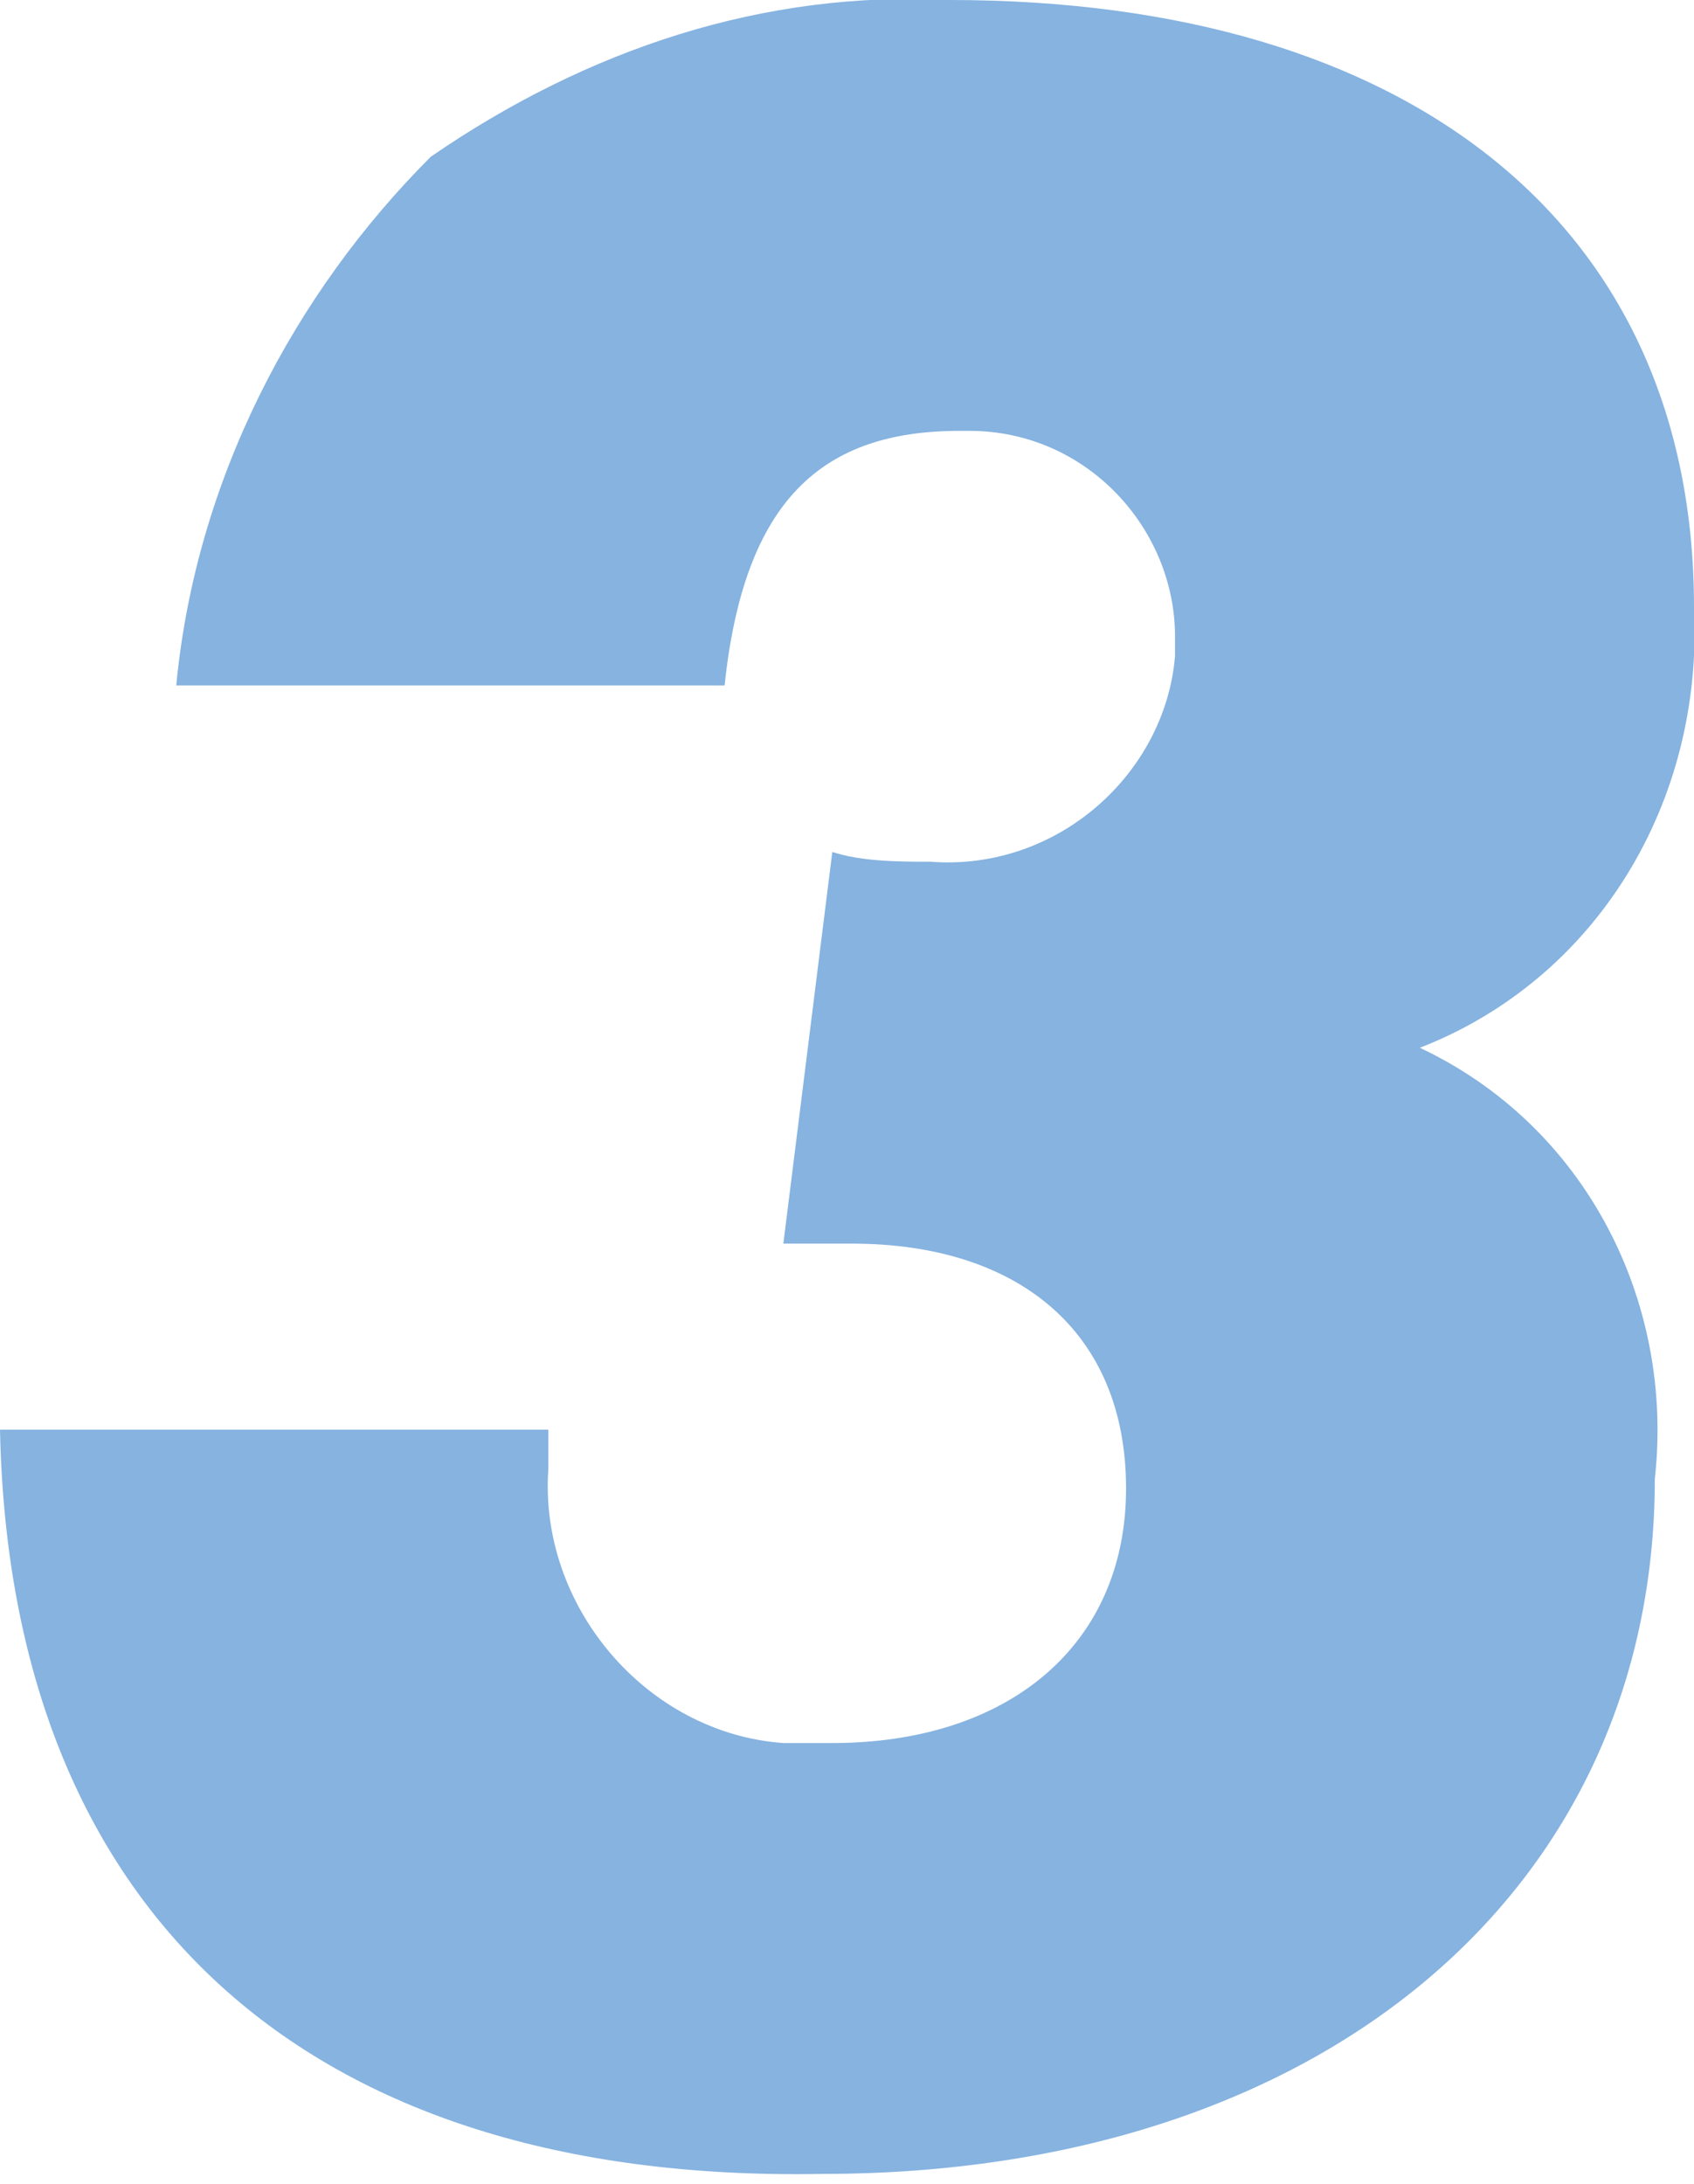 <?xml version="1.0" encoding="utf-8"?>
<!-- Generator: Adobe Illustrator 24.0.0, SVG Export Plug-In . SVG Version: 6.00 Build 0)  -->
<svg version="1.1" id="レイヤー_1" xmlns="http://www.w3.org/2000/svg" xmlns:xlink="http://www.w3.org/1999/xlink" x="0px"
	 y="0px" viewBox="0 0 17.3 22.3" style="enable-background:new 0 0 17.3 22.3;" xml:space="preserve">
<style type="text/css">
	.st0{fill:#86B3E0;}
</style>
<title>ico_3</title>
<g id="レイヤー_2_1_">
	<g id="ガイド">
		<path class="st0" d="M0,14.6h5.6V15c-0.1,1.4,1,2.7,2.4,2.8c0.2,0,0.3,0,0.5,0c1.8,0,3-1,3-2.6s-1.1-2.5-2.8-2.5
			c-0.1,0-0.4,0-0.7,0l0.5-4c0.3,0.1,0.7,0.1,1,0.1c1.3,0.1,2.4-0.9,2.5-2.1c0-0.1,0-0.1,0-0.2c0-1.1-0.9-2.1-2.1-2.1
			c0,0-0.1,0-0.1,0C8.4,4.4,7.6,5.1,7.4,7H1.8C2,4.9,3,3,4.4,1.6C6,0.5,7.8-0.1,9.7,0c4.7,0,7.6,2.3,7.6,6.2c0.1,2-1,3.8-2.8,4.5
			c1.7,0.8,2.6,2.6,2.4,4.4c0,4.2-3.4,7.1-8.5,7.1C3.1,22.3,0.1,19.5,0,14.6z"/>
	</g>
</g>
</svg>
